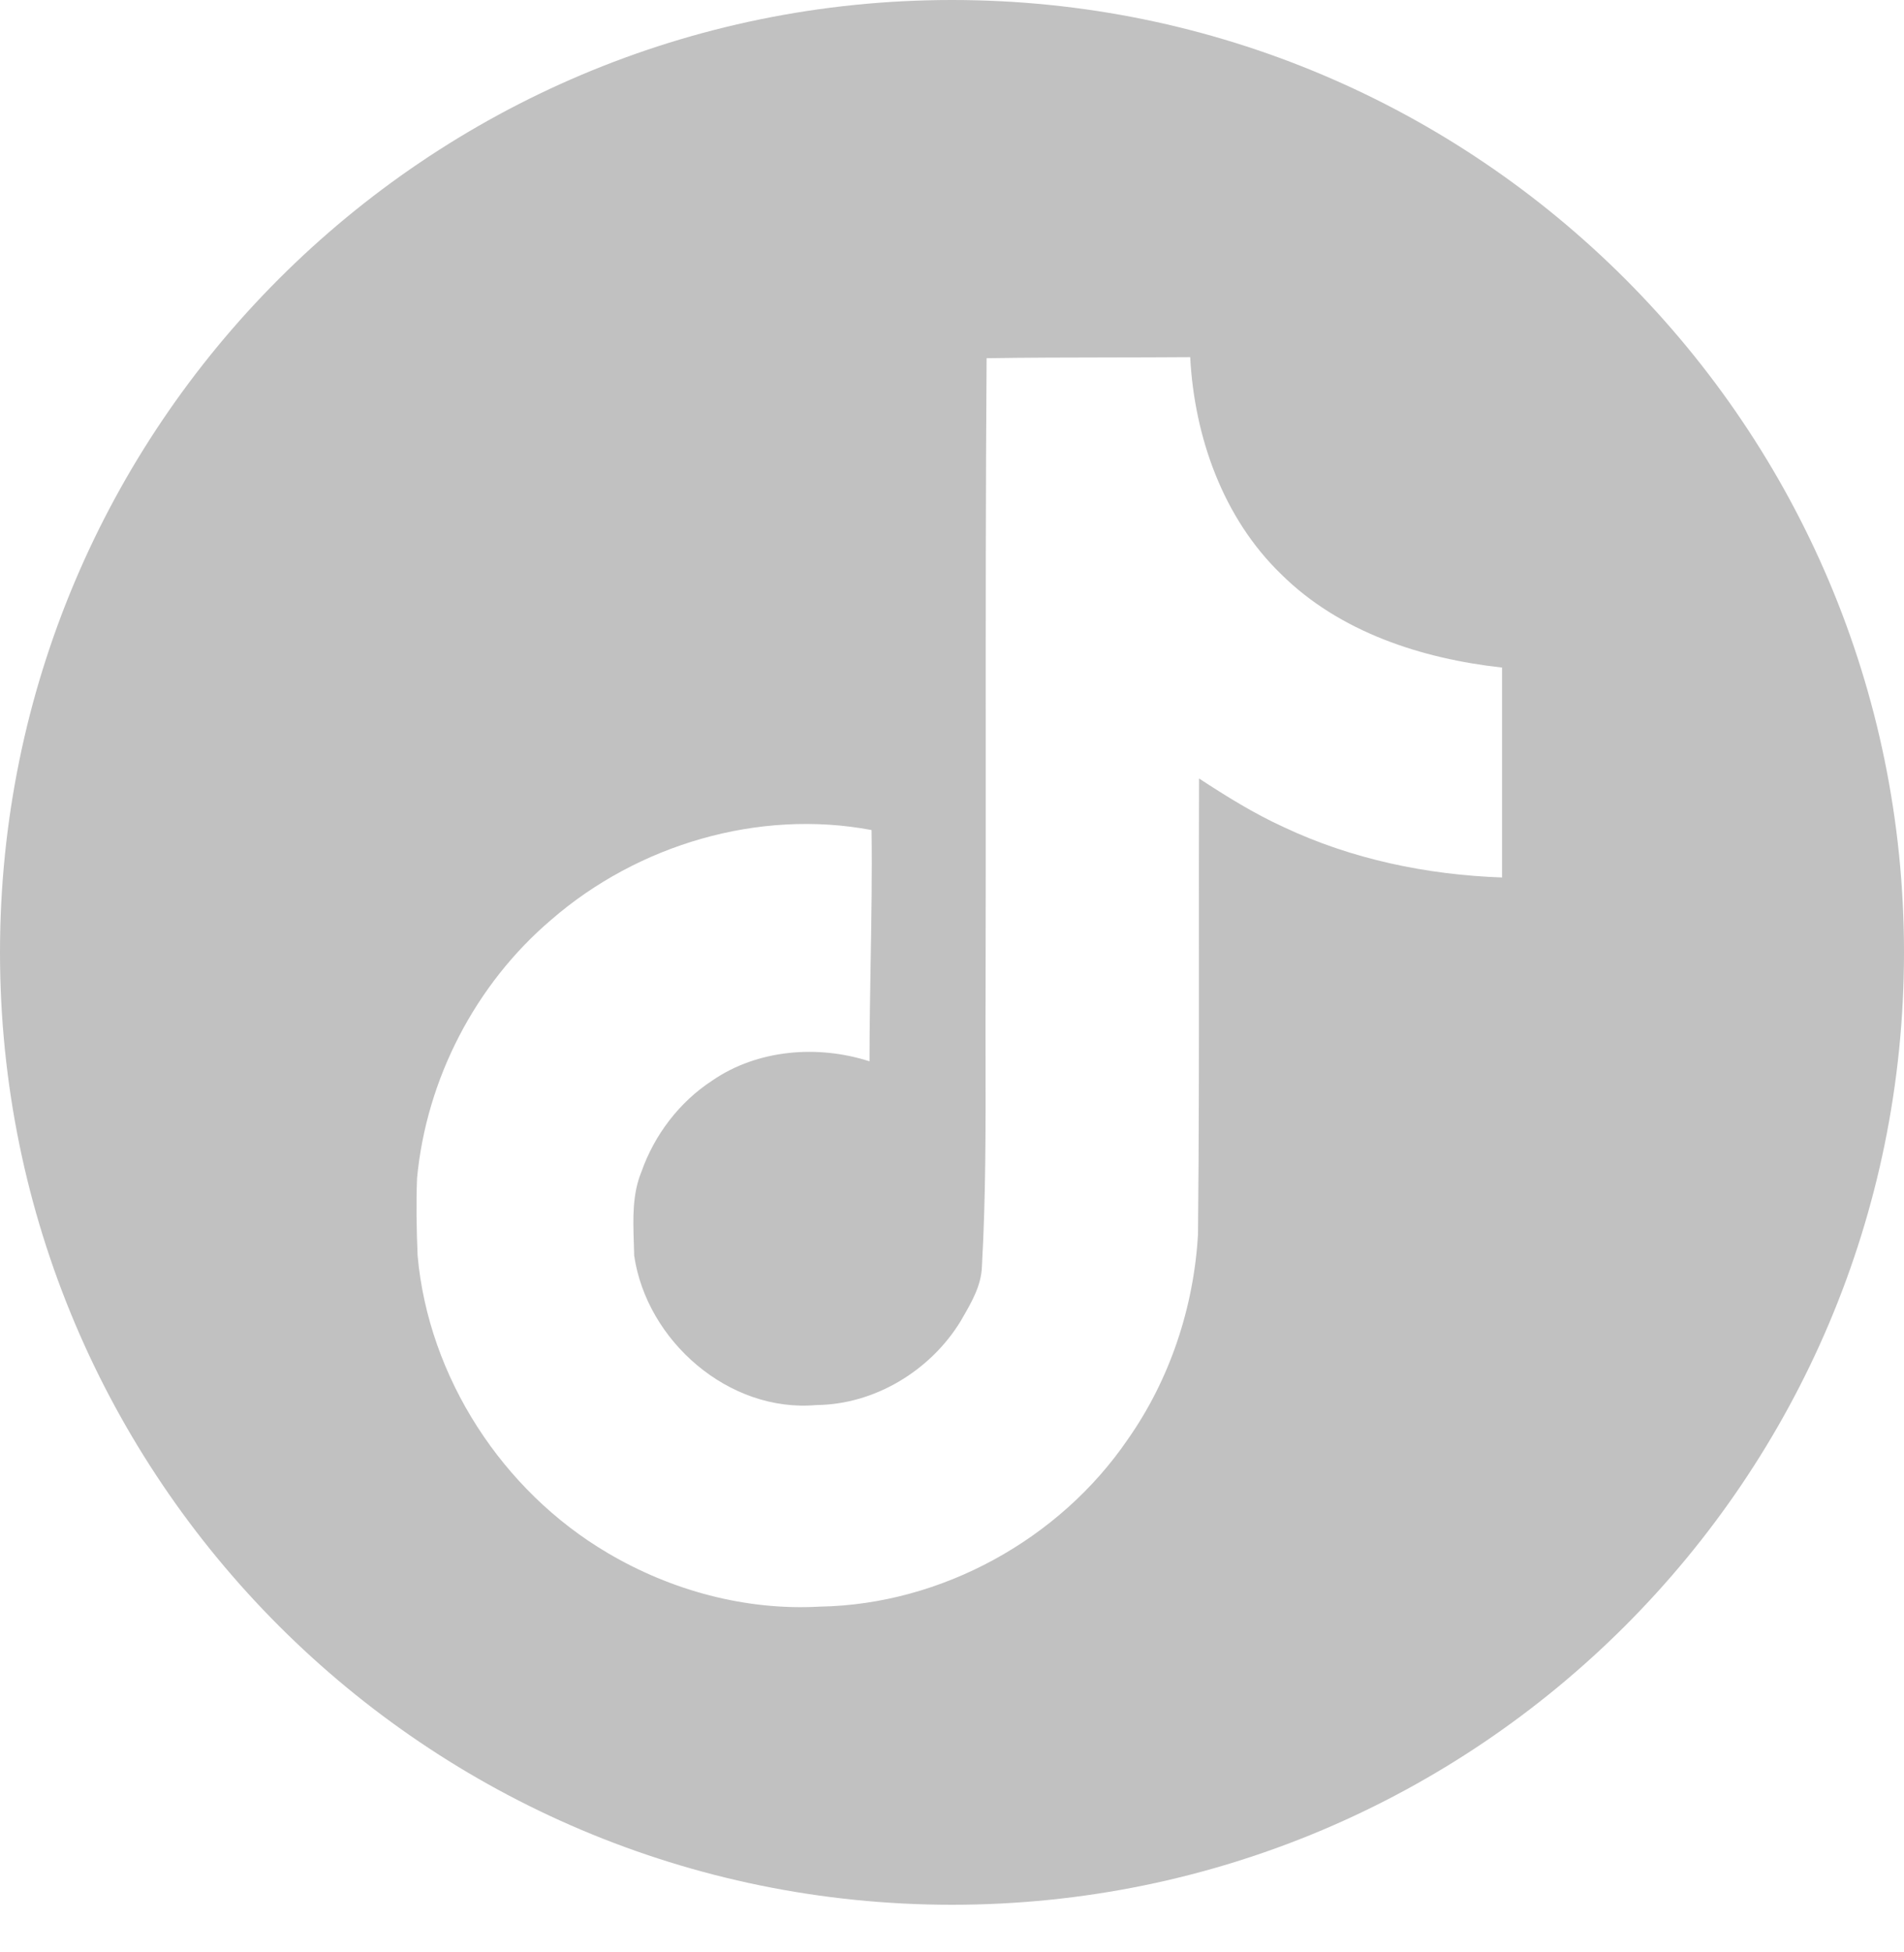 <svg width="40" height="41" viewBox="0 0 40 41" fill="none" xmlns="http://www.w3.org/2000/svg">
<path fill-rule="evenodd" clip-rule="evenodd" d="M20 40C31.046 40 40 31.046 40 20C40 8.954 31.046 0 20 0C8.954 0 0 8.954 0 20C0 31.046 8.954 40 20 40ZM23.297 7.506C22.443 7.507 21.587 7.509 20.727 7.522C20.707 10.27 20.708 13.018 20.709 15.768C20.709 17.419 20.71 19.07 20.706 20.723C20.703 21.239 20.704 21.753 20.705 22.267C20.707 23.707 20.71 25.143 20.629 26.586C20.619 26.988 20.415 27.341 20.217 27.682C20.205 27.703 20.193 27.724 20.181 27.745C19.546 28.784 18.376 29.495 17.151 29.506C15.313 29.67 13.585 28.161 13.323 26.367C13.321 26.276 13.318 26.183 13.315 26.091C13.299 25.588 13.282 25.077 13.476 24.606C13.749 23.83 14.274 23.141 14.963 22.692C15.915 22.036 17.184 21.938 18.267 22.288C18.267 21.594 18.279 20.9 18.291 20.206C18.307 19.281 18.323 18.356 18.31 17.431C15.937 16.983 13.399 17.738 11.584 19.312C9.987 20.669 8.959 22.659 8.762 24.738C8.74 25.273 8.751 25.82 8.773 26.367C9.003 28.927 10.556 31.311 12.765 32.612C14.099 33.4 15.664 33.827 17.227 33.739C19.776 33.695 22.259 32.328 23.692 30.228C24.578 28.97 25.081 27.45 25.168 25.919C25.189 23.93 25.188 21.936 25.187 19.941C25.186 18.744 25.186 17.546 25.19 16.348C25.759 16.72 26.338 17.081 26.962 17.366C28.395 18.044 29.981 18.372 31.556 18.427V14.019C29.871 13.833 28.143 13.275 26.918 12.061C25.693 10.88 25.092 9.173 25.004 7.5C24.435 7.504 23.866 7.505 23.297 7.506Z" fill="#C1C1C1"/>
</svg>
